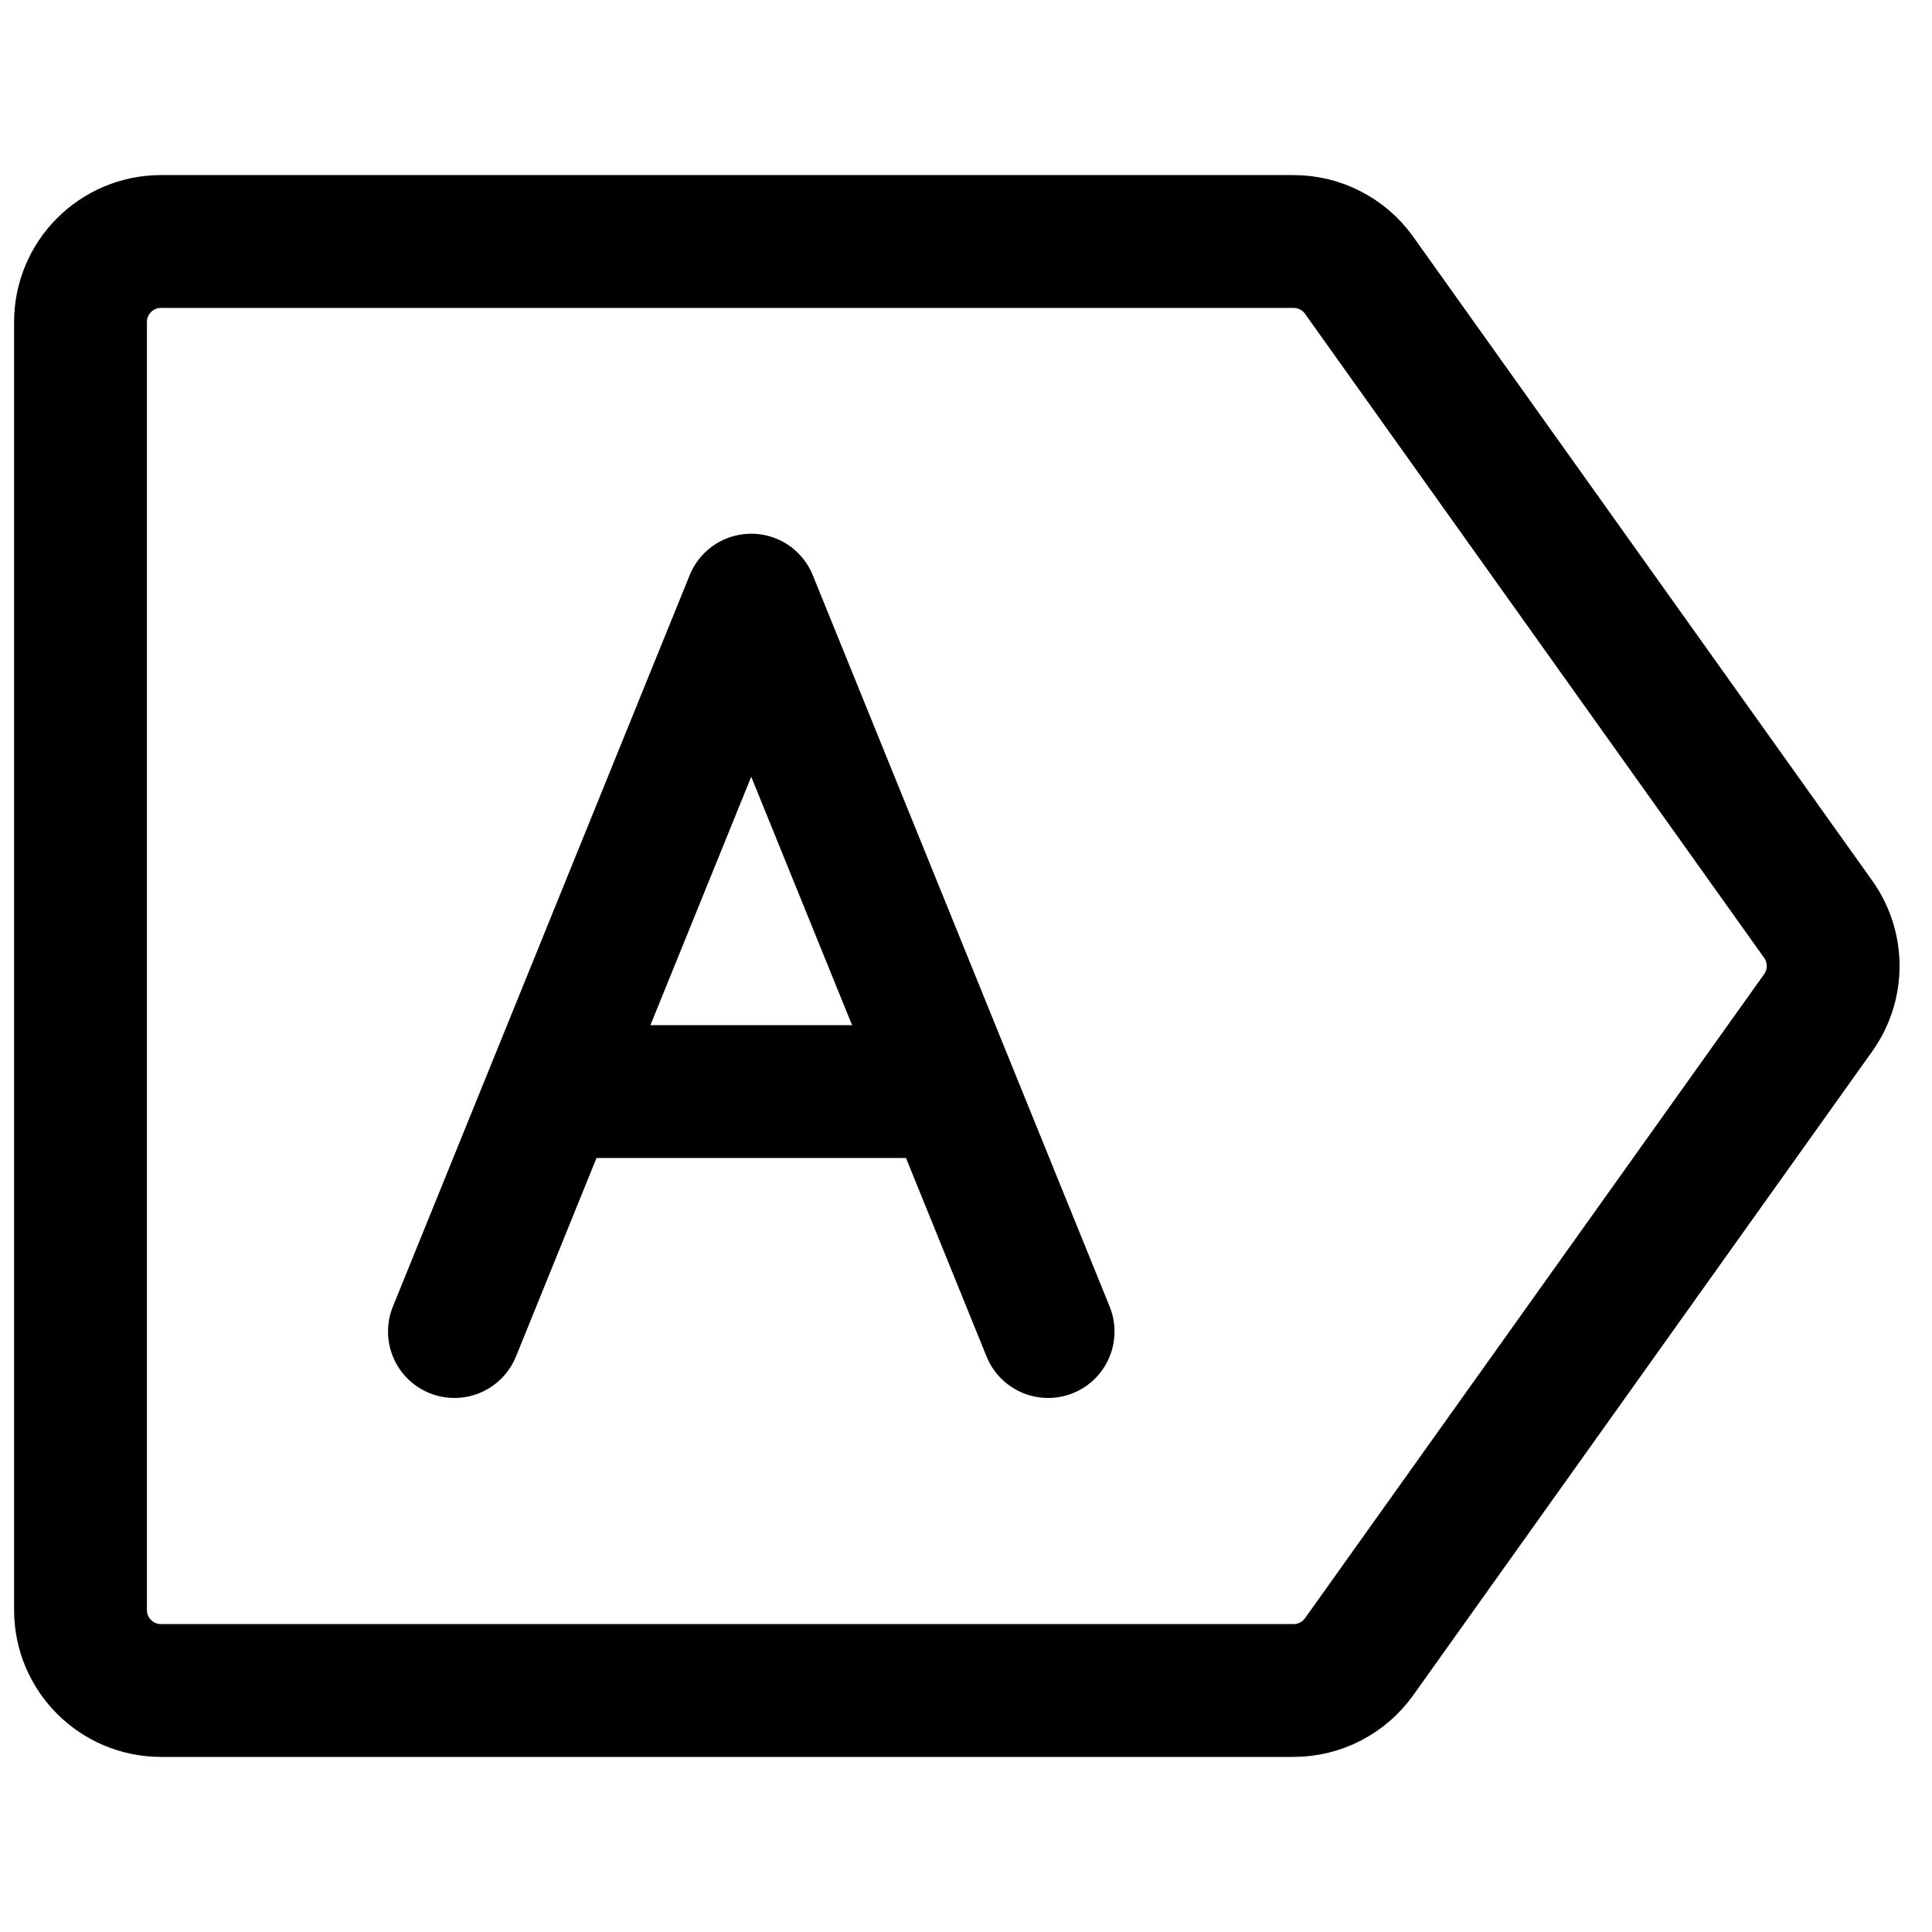 <svg width="24" height="24" viewBox="0 0 24 24" fill="none" xmlns="http://www.w3.org/2000/svg">
<path d="M1 4C1 3.448 1.448 3 2 3H16.068C16.392 3 16.695 3.156 16.883 3.419L22.586 11.419C22.834 11.767 22.834 12.233 22.586 12.581L16.883 20.581C16.695 20.844 16.392 21 16.068 21H2C1.448 21 1 20.552 1 20V4Z" stroke="black" stroke-width="1.65" stroke-linejoin="round"/>
<path d="M5.645 16.541L9.332 7.455L13.02 16.541" stroke="black" stroke-width="1.65" stroke-linecap="round" stroke-linejoin="round"/>
<path d="M6.863 13.56H11.777" stroke="black" stroke-width="1.65"/>
</svg>
